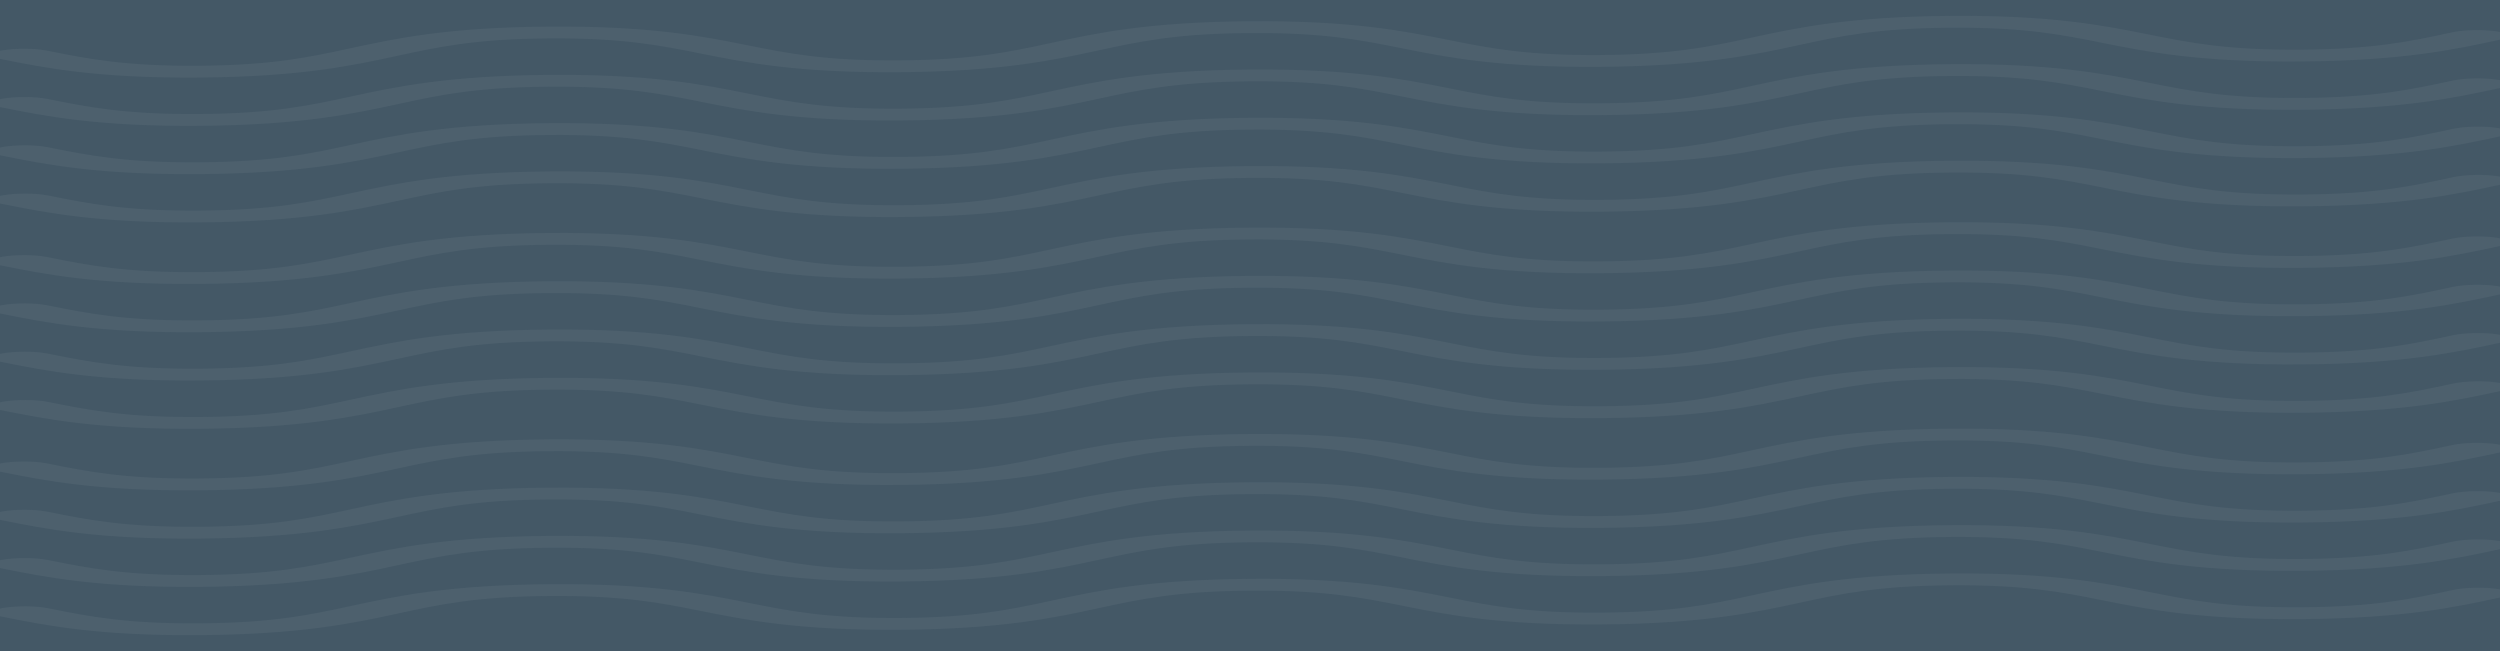 <svg id="Layer_1" data-name="Layer 1" xmlns="http://www.w3.org/2000/svg" viewBox="0 0 1920 500"><defs><style>.cls-1{fill:#445866;}.cls-2{opacity:0.06;}.cls-3{fill:#dadde0;}</style></defs><title>landmark-background-image</title><rect class="cls-1" x="-2.93" y="-4.26" width="1933.93" height="519.26"/><g class="cls-2"><path class="cls-3" d="M1767.16,47.23c-78.08.59-117.72-7.34-152.7-14.34-32.27-6.46-60.15-12-116.62-11.61s-84.25,6.43-116.42,13.39c-34.86,7.53-74.37,16.07-152.45,16.67S1111.26,44,1076.29,37c-32.27-6.46-60.14-12-116.61-11.61s-84.25,6.44-116.42,13.39c-34.86,7.54-74.37,16.08-152.45,16.67S573.1,48.11,538.13,41.11c-32.27-6.46-60.15-12-116.61-11.61S337.27,35.94,305.1,42.89C270.24,50.43,230.73,59,152.65,59.57S34.94,52.23,0,45.23l-.35-.07c-9-1.8-8.17-4.67,1.77-6.43s25.27-1.71,34.24.08l.35.07c32.27,6.46,60.14,12,116.6,11.61S236.83,44.06,269,37.1C303.86,29.57,343.38,21,421.45,20.43s117.71,7.34,152.69,14.34c32.27,6.46,60.14,12,116.6,11.61S775,39.94,807.16,33C842,25.45,881.54,16.91,959.61,16.32s117.71,7.34,152.69,14.34c32.27,6.46,60.14,12,116.6,11.61s84.25-6.44,116.42-13.39c34.86-7.54,74.38-16.08,152.45-16.68s117.72,7.34,152.7,14.34c32.27,6.46,60.15,12,116.62,11.61s84.25-6.43,116.42-13.39c8.94-1.93,24.27-2.2,34.24-.6s10.8,4.46,1.86,6.39C1884.75,38.09,1845.23,46.63,1767.16,47.23Z"/><path class="cls-3" d="M1767.44,84.3c-78.08.6-117.72-7.33-152.7-14.34-32.27-6.46-60.14-12-116.61-11.6s-84.25,6.43-116.42,13.39c-34.86,7.53-74.38,16.07-152.45,16.67s-117.72-7.34-152.69-14.34C1044.3,67.62,1016.43,62,960,62.47s-84.24,6.44-116.41,13.39c-34.86,7.53-74.38,16.07-152.45,16.67S573.38,85.19,538.41,78.19c-32.27-6.46-60.14-12-116.61-11.61S337.56,73,305.39,80C270.52,87.51,231,96.05,152.94,96.64S35.23,89.3.25,82.3l-.35-.07c-9-1.79-8.17-4.67,1.77-6.42S27,74.1,35.91,75.89l.36.07c32.27,6.46,60.13,12,116.6,11.61s84.24-6.44,116.41-13.39c34.87-7.53,74.38-16.07,152.45-16.67s117.72,7.34,152.69,14.34c32.27,6.46,60.14,12,116.61,11.61S775.27,77,807.44,70.07C842.31,62.53,881.82,54,959.89,53.4s117.72,7.33,152.69,14.34c32.27,6.46,60.14,12,116.61,11.6s84.25-6.43,116.42-13.39c34.86-7.53,74.37-16.07,152.45-16.67s117.72,7.34,152.69,14.34c32.28,6.46,60.15,12,116.62,11.61s84.25-6.44,116.42-13.39c8.94-1.93,24.27-2.2,34.24-.6s10.81,4.46,1.87,6.39C1885,75.17,1845.52,83.71,1767.44,84.3Z"/><path class="cls-3" d="M1768,158.46c-78.08.6-117.72-7.34-152.7-14.34-32.27-6.46-60.15-12-116.62-11.61s-84.25,6.44-116.41,13.39c-34.87,7.54-74.38,16.08-152.46,16.67s-117.71-7.34-152.68-14.34c-32.27-6.46-60.14-12-116.61-11.6S876.28,143.06,844.11,150c-34.86,7.54-74.37,16.08-152.45,16.68S574,159.35,539,152.35c-32.27-6.46-60.14-12-116.61-11.61S338.12,147.17,306,154.13c-34.86,7.53-74.37,16.07-152.45,16.67S35.79,163.46.82,156.46l-.35-.07c-9-1.8-8.17-4.67,1.77-6.42s25.27-1.72,34.24.08l.35.07c32.27,6.46,60.14,12,116.6,11.61s84.25-6.44,116.42-13.39c34.86-7.54,74.38-16.08,152.45-16.68S540,139,575,146c32.27,6.46,60.14,12,116.6,11.61s84.25-6.43,116.42-13.39c34.86-7.53,74.38-16.07,152.45-16.67s117.71,7.34,152.69,14.34c32.27,6.46,60.14,12,116.6,11.61s84.25-6.44,116.42-13.39c34.86-7.54,74.38-16.08,152.45-16.67s117.73,7.34,152.7,14.34c32.27,6.46,60.15,12,116.62,11.61S1852.19,143,1884.36,136c8.94-1.94,24.27-2.21,34.24-.61s10.8,4.47,1.87,6.4C1885.6,149.32,1846.09,157.86,1768,158.46Z"/><path class="cls-3" d="M1767.72,121.38C1689.64,122,1650,114,1615,107c-32.28-6.46-60.15-12-116.62-11.61s-84.25,6.44-116.42,13.39c-34.86,7.54-74.37,16.08-152.45,16.67s-117.71-7.33-152.69-14.33c-32.27-6.47-60.14-12-116.6-11.61S876,106,843.83,112.94C809,120.47,769.46,129,691.38,129.61s-117.71-7.34-152.69-14.34c-32.27-6.46-60.14-12-116.6-11.61s-84.25,6.44-116.42,13.39c-34.86,7.53-74.38,16.07-152.45,16.67S35.51,126.38.54,119.38l-.35-.07c-9-1.79-8.18-4.67,1.77-6.42s25.27-1.72,34.24.08l.35.07c32.27,6.46,60.14,12,116.6,11.61s84.25-6.44,116.42-13.39c34.86-7.54,74.37-16.08,152.45-16.67s117.71,7.34,152.68,14.34c32.28,6.46,60.15,12,116.61,11.6s84.25-6.43,116.42-13.38c34.86-7.54,74.37-16.08,152.45-16.68s117.71,7.34,152.68,14.34c32.28,6.46,60.15,12,116.61,11.61S1313.72,110,1345.89,103c34.86-7.53,74.38-16.07,152.45-16.67S1616.06,93.7,1651,100.7c32.27,6.46,60.14,12,116.61,11.61s84.26-6.44,116.43-13.39c8.94-1.93,24.26-2.2,34.23-.6s10.81,4.46,1.87,6.39C1885.32,112.24,1845.8,120.78,1767.72,121.38Z"/></g><g class="cls-2"><path class="cls-3" d="M1767.14,205.72c-78.08.6-117.72-7.33-152.7-14.34-32.27-6.46-60.15-12-116.62-11.6s-84.24,6.43-116.41,13.39c-34.87,7.53-74.38,16.07-152.46,16.67s-117.71-7.34-152.68-14.34c-32.27-6.46-60.14-12-116.61-11.61s-84.25,6.44-116.41,13.39c-34.87,7.53-74.38,16.07-152.46,16.67s-117.71-7.34-152.68-14.34c-32.27-6.46-60.14-12-116.61-11.61s-84.25,6.44-116.42,13.39c-34.86,7.54-74.37,16.08-152.45,16.67S34.92,210.73,0,203.72l-.35-.07c-9-1.79-8.17-4.67,1.77-6.42s25.28-1.71,34.24.08l.35.07c32.27,6.46,60.14,12,116.6,11.61S236.81,202.55,269,195.6c34.86-7.53,74.38-16.07,152.45-16.67s117.72,7.34,152.69,14.34c32.27,6.46,60.14,12,116.6,11.61s84.25-6.44,116.42-13.39C842,184,881.52,175.41,959.59,174.82s117.72,7.33,152.69,14.34c32.27,6.46,60.14,12,116.6,11.6s84.25-6.43,116.42-13.39c34.87-7.53,74.38-16.07,152.46-16.67S1615.48,178,1650.45,185c32.27,6.46,60.15,12,116.62,11.61s84.25-6.44,116.42-13.39c8.94-1.93,24.27-2.2,34.24-.6s10.8,4.46,1.87,6.39C1884.73,196.59,1845.22,205.13,1767.14,205.72Z"/><path class="cls-3" d="M1767.42,242.8c-78.08.6-117.72-7.34-152.7-14.34-32.27-6.46-60.14-12-116.61-11.61s-84.25,6.44-116.42,13.39c-34.86,7.54-74.38,16.08-152.45,16.67s-117.72-7.33-152.69-14.33c-32.27-6.46-60.14-12-116.61-11.61s-84.24,6.43-116.41,13.39c-34.86,7.53-74.38,16.07-152.45,16.67s-117.72-7.34-152.69-14.34c-32.27-6.46-60.14-12-116.61-11.61s-84.24,6.44-116.41,13.39C270.51,246,231,254.54,152.92,255.14S35.21,247.8.24,240.8l-.36-.07c-9-1.79-8.17-4.67,1.77-6.42s25.28-1.72,34.24.08l.36.07c32.27,6.46,60.14,12,116.6,11.61s84.25-6.44,116.41-13.39c34.87-7.54,74.38-16.08,152.46-16.67s117.71,7.34,152.68,14.34c32.27,6.46,60.14,12,116.61,11.6s84.25-6.43,116.41-13.38c34.87-7.54,74.38-16.08,152.46-16.68s117.71,7.34,152.68,14.34c32.27,6.46,60.14,12,116.61,11.61s84.25-6.44,116.42-13.39c34.86-7.53,74.37-16.07,152.45-16.67s117.72,7.34,152.69,14.34c32.28,6.46,60.15,12,116.62,11.61s84.26-6.44,116.43-13.39c8.93-1.93,24.26-2.2,34.23-.6s10.81,4.46,1.87,6.39C1885,233.66,1845.5,242.2,1767.42,242.8Z"/><path class="cls-3" d="M1768,317c-78.08.59-117.72-7.34-152.7-14.34-32.27-6.46-60.14-12-116.61-11.61s-84.25,6.44-116.42,13.39c-34.87,7.53-74.38,16.07-152.46,16.67s-117.71-7.34-152.68-14.34c-32.27-6.46-60.14-12-116.61-11.61s-84.25,6.44-116.41,13.39c-34.87,7.54-74.38,16.08-152.46,16.67S573.93,317.85,539,310.84c-32.27-6.46-60.14-12-116.61-11.6s-84.25,6.43-116.41,13.39c-34.87,7.53-74.38,16.07-152.46,16.67S35.77,322,.8,315l-.35-.07c-9-1.8-8.17-4.67,1.77-6.42s25.28-1.72,34.24.08l.35.07c32.27,6.46,60.14,12,116.6,11.6s84.25-6.43,116.42-13.39c34.86-7.53,74.38-16.07,152.45-16.67S540,297.5,575,304.5c32.27,6.46,60.14,12,116.61,11.61s84.24-6.44,116.41-13.39c34.86-7.53,74.38-16.07,152.45-16.67s117.72,7.34,152.69,14.34c32.27,6.46,60.14,12,116.6,11.61s84.25-6.44,116.42-13.39c34.87-7.54,74.38-16.08,152.46-16.67s117.72,7.33,152.69,14.34c32.28,6.46,60.15,12,116.62,11.6s84.25-6.43,116.42-13.39c8.94-1.93,24.27-2.2,34.24-.6s10.8,4.46,1.87,6.4C1885.58,307.82,1846.07,316.36,1768,317Z"/><path class="cls-3" d="M1767.7,279.88c-78.07.6-117.72-7.34-152.69-14.34-32.28-6.46-60.15-12-116.62-11.61s-84.25,6.44-116.42,13.39c-34.86,7.54-74.37,16.08-152.45,16.67s-117.71-7.34-152.69-14.34c-32.27-6.46-60.14-12-116.6-11.6S876,264.48,843.81,271.43C809,279,769.44,287.51,691.36,288.11s-117.71-7.34-152.69-14.34c-32.27-6.46-60.14-12-116.6-11.61s-84.25,6.43-116.42,13.39c-34.86,7.53-74.37,16.07-152.45,16.67S35.49,284.88.52,277.88l-.35-.07c-9-1.8-8.18-4.67,1.77-6.42s25.27-1.72,34.24.08l.35.07c32.27,6.46,60.14,12,116.6,11.61s84.25-6.44,116.42-13.39c34.86-7.54,74.37-16.08,152.45-16.68s117.71,7.34,152.69,14.34c32.27,6.46,60.14,12,116.6,11.61s84.25-6.43,116.42-13.39c34.86-7.53,74.37-16.07,152.45-16.67s117.71,7.34,152.69,14.34c32.27,6.46,60.14,12,116.6,11.61s84.25-6.44,116.42-13.39c34.86-7.53,74.38-16.07,152.45-16.67S1616,252.2,1651,259.2c32.27,6.46,60.14,12,116.61,11.61s84.26-6.44,116.43-13.39c8.94-1.94,24.27-2.2,34.23-.61s10.81,4.47,1.87,6.4C1885.3,270.74,1845.78,279.28,1767.7,279.88Z"/></g><g class="cls-2"><path class="cls-3" d="M1767.12,364.22c-78.08.6-117.72-7.34-152.7-14.34-32.27-6.46-60.14-12-116.61-11.61s-84.25,6.44-116.42,13.39c-34.87,7.54-74.38,16.08-152.46,16.68S1111.22,361,1076.25,354c-32.27-6.46-60.14-12-116.61-11.61s-84.25,6.43-116.41,13.39c-34.87,7.53-74.38,16.07-152.45,16.67s-117.72-7.34-152.69-14.34c-32.27-6.46-60.14-12-116.61-11.61s-84.25,6.44-116.41,13.39c-34.87,7.53-74.38,16.08-152.46,16.67S34.9,369.22-.07,362.22l-.35-.07c-9-1.79-8.17-4.67,1.77-6.42s25.28-1.71,34.24.08l.35.07c32.27,6.46,60.14,12,116.61,11.61S236.79,361.05,269,354.1c34.86-7.54,74.38-16.08,152.45-16.67s117.72,7.34,152.69,14.34c32.27,6.46,60.14,12,116.61,11.6S775,356.94,807.12,350c34.86-7.54,74.38-16.08,152.45-16.68s117.72,7.34,152.69,14.34c32.27,6.46,60.14,12,116.61,11.61s84.24-6.43,116.41-13.39c34.87-7.53,74.38-16.07,152.46-16.67s117.72,7.34,152.69,14.34c32.28,6.46,60.15,12,116.62,11.61s84.25-6.44,116.42-13.39c8.94-1.93,24.27-2.2,34.24-.6s10.8,4.46,1.87,6.39C1884.71,355.09,1845.2,363.63,1767.12,364.22Z"/><path class="cls-3" d="M1767.4,401.3c-78.08.6-117.72-7.34-152.69-14.34-32.28-6.46-60.15-12-116.62-11.61s-84.25,6.44-116.42,13.39c-34.86,7.54-74.38,16.08-152.45,16.67s-117.72-7.34-152.69-14.34c-32.27-6.46-60.14-12-116.6-11.6s-84.25,6.43-116.42,13.38c-34.86,7.54-74.38,16.08-152.45,16.68s-117.72-7.34-152.69-14.34c-32.27-6.46-60.14-12-116.6-11.61S337.52,390,305.35,397C270.49,404.5,231,413,152.9,413.64S35.19,406.3.22,399.3l-.36-.07c-9-1.8-8.17-4.67,1.78-6.42s25.27-1.72,34.24.08l.35.07c32.27,6.46,60.14,12,116.6,11.61s84.25-6.44,116.42-13.39c34.86-7.54,74.37-16.08,152.45-16.67s117.71,7.33,152.68,14.33c32.27,6.46,60.14,12,116.61,11.61s84.25-6.43,116.42-13.39c34.86-7.53,74.37-16.07,152.45-16.67s117.71,7.34,152.68,14.34c32.27,6.46,60.14,12,116.61,11.61s84.25-6.44,116.42-13.39c34.86-7.53,74.37-16.07,152.45-16.67s117.72,7.34,152.7,14.34c32.27,6.46,60.14,12,116.61,11.61s84.26-6.44,116.43-13.39c8.94-1.93,24.26-2.2,34.23-.61s10.81,4.47,1.87,6.4C1885,392.16,1845.48,400.7,1767.4,401.3Z"/><path class="cls-3" d="M1768,475.46c-78.08.59-117.72-7.34-152.7-14.34-32.27-6.46-60.14-12-116.61-11.61s-84.25,6.43-116.42,13.39c-34.86,7.53-74.38,16.07-152.46,16.67s-117.71-7.34-152.68-14.34c-32.27-6.46-60.14-12-116.61-11.61S876.25,460.06,844.08,467c-34.87,7.54-74.38,16.08-152.45,16.67s-117.72-7.34-152.69-14.34c-32.27-6.46-60.14-12-116.61-11.61s-84.24,6.44-116.41,13.39c-34.87,7.54-74.38,16.08-152.45,16.68S35.75,480.46.78,473.46l-.35-.07c-9-1.8-8.17-4.67,1.77-6.43s25.28-1.71,34.24.08l.35.07c32.27,6.46,60.14,12,116.61,11.61s84.24-6.43,116.41-13.39c34.86-7.53,74.38-16.07,152.45-16.67S540,456,575,463c32.27,6.46,60.14,12,116.61,11.61S775.8,468.17,808,461.22c34.87-7.54,74.38-16.08,152.45-16.67s117.72,7.34,152.69,14.34c32.27,6.46,60.14,12,116.61,11.61s84.24-6.44,116.41-13.39c34.87-7.54,74.38-16.08,152.46-16.68s117.72,7.34,152.69,14.34c32.28,6.46,60.15,12,116.62,11.61S1852.15,460,1884.32,453c8.94-1.93,24.27-2.2,34.24-.6s10.81,4.46,1.87,6.39C1885.56,466.32,1846.05,474.86,1768,475.46Z"/><path class="cls-3" d="M1767.68,438.38C1689.61,439,1650,431,1615,424c-32.27-6.46-60.15-12-116.62-11.61s-84.25,6.44-116.42,13.39c-34.86,7.53-74.37,16.07-152.45,16.67s-117.71-7.34-152.68-14.34c-32.28-6.46-60.15-12-116.61-11.61S876,423,843.79,429.93c-34.86,7.54-74.37,16.08-152.45,16.67s-117.71-7.33-152.68-14.34c-32.28-6.46-60.15-12-116.61-11.6s-84.25,6.43-116.42,13.39c-34.86,7.53-74.37,16.07-152.45,16.67S35.47,443.38.5,436.38l-.35-.07c-9-1.8-8.18-4.67,1.77-6.42s25.27-1.72,34.24.08l.35.07c32.27,6.46,60.14,12,116.6,11.6s84.25-6.43,116.42-13.39c34.86-7.53,74.38-16.07,152.45-16.67s117.71,7.34,152.69,14.34c32.27,6.46,60.14,12,116.6,11.61s84.25-6.44,116.42-13.39c34.86-7.53,74.37-16.07,152.45-16.67s117.71,7.34,152.69,14.34c32.27,6.46,60.14,12,116.6,11.61S1313.68,427,1345.85,420c34.86-7.54,74.38-16.08,152.45-16.67S1616,410.69,1651,417.7c32.27,6.46,60.15,12,116.62,11.6s84.25-6.43,116.42-13.39c8.94-1.93,24.27-2.2,34.24-.6s10.8,4.46,1.86,6.4C1885.28,429.24,1845.76,437.78,1767.68,438.38Z"/></g></svg>
